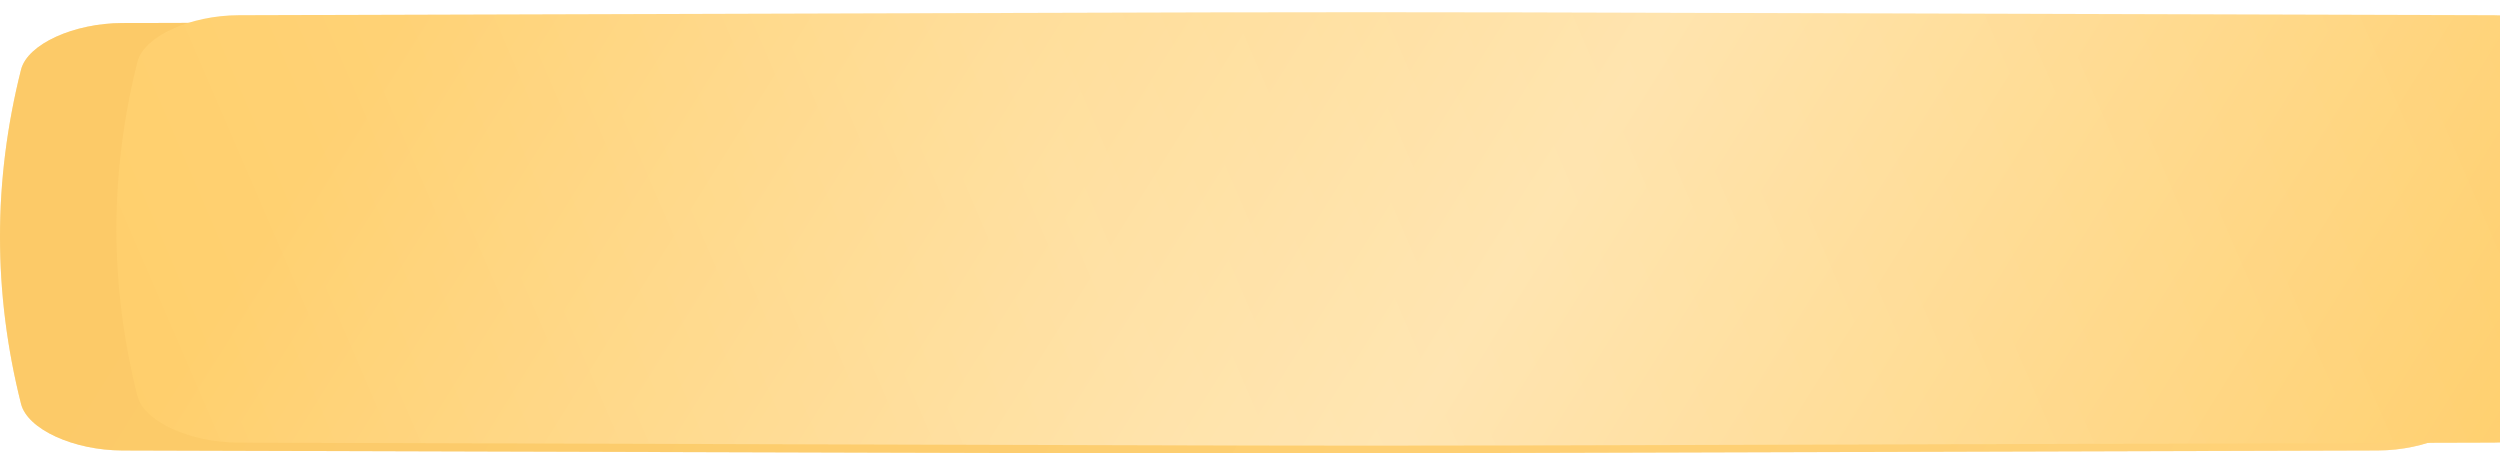 <?xml version="1.0" encoding="UTF-8"?> <svg xmlns="http://www.w3.org/2000/svg" width="408" height="74" viewBox="0 0 408 74" fill="none"><g clip-path="url(#clip0_1526_220)"><path d="M351.201 19.962C159.363 19.539 248.161 19.539 56.323 19.962C49.977 19.977 43.92 22.218 43.072 24.967C39.407 36.917 39.407 48.867 43.072 60.817C43.92 63.566 49.977 65.808 56.323 65.822C248.161 66.246 159.363 66.246 351.201 65.822C357.545 65.808 363.603 63.566 364.45 60.817C368.117 48.867 368.117 36.917 364.45 24.967C363.603 22.218 357.545 19.977 351.201 19.962Z" fill="#FFE0A2" fill-opacity="0.41"></path><path d="M388.029 3.76C148.582 3.115 259.417 3.115 19.97 3.76C12.05 3.781 4.489 7.191 3.431 11.373C-1.144 29.55 -1.144 47.727 3.431 65.905C4.489 70.087 12.05 73.496 19.97 73.518C259.417 74.162 148.582 74.162 388.029 73.518C395.949 73.496 403.511 70.087 404.567 65.905C409.144 47.727 409.144 29.55 404.567 11.373C403.511 7.191 395.949 3.781 388.029 3.76Z" fill="url(#paint0_linear_1526_220)"></path><path d="M388.029 3.76C148.582 3.115 259.417 3.115 19.97 3.76C12.05 3.781 4.489 7.191 3.431 11.373C-1.144 29.55 -1.144 47.727 3.431 65.905C4.489 70.087 12.05 73.496 19.97 73.518C259.417 74.162 148.582 74.162 388.029 73.518C395.949 73.496 403.511 70.087 404.567 65.905C409.144 47.727 409.144 29.55 404.567 11.373C403.511 7.191 395.949 3.781 388.029 3.76Z" fill="#FFE0A2" fill-opacity="0.36"></path><g filter="url(#filter0_ii_1526_220)"><path d="M388.029 0.483C148.582 -0.161 259.417 -0.161 19.97 0.483C12.05 0.505 4.489 3.915 3.431 8.097C-1.144 26.274 -1.144 44.451 3.431 62.628C4.489 66.811 12.05 70.22 19.97 70.242C259.417 70.886 148.582 70.886 388.029 70.242C395.949 70.22 403.511 66.81 404.567 62.628C409.144 44.451 409.144 26.274 404.567 8.097C403.511 3.915 395.949 0.505 388.029 0.483Z" fill="url(#paint1_linear_1526_220)"></path><path d="M388.029 0.483C148.582 -0.161 259.417 -0.161 19.97 0.483C12.05 0.505 4.489 3.915 3.431 8.097C-1.144 26.274 -1.144 44.451 3.431 62.628C4.489 66.811 12.05 70.22 19.97 70.242C259.417 70.886 148.582 70.886 388.029 70.242C395.949 70.22 403.511 66.81 404.567 62.628C409.144 44.451 409.144 26.274 404.567 8.097C403.511 3.915 395.949 0.505 388.029 0.483Z" fill="url(#paint2_linear_1526_220)" fill-opacity="0.2"></path></g></g><defs><filter id="filter0_ii_1526_220" x="0" y="0" width="427" height="72.725" filterUnits="userSpaceOnUse" color-interpolation-filters="sRGB"><feFlood flood-opacity="0" result="BackgroundImageFix"></feFlood><feBlend mode="normal" in="SourceGraphic" in2="BackgroundImageFix" result="shape"></feBlend><feColorMatrix in="SourceAlpha" type="matrix" values="0 0 0 0 0 0 0 0 0 0 0 0 0 0 0 0 0 0 127 0" result="hardAlpha"></feColorMatrix><feOffset dx="19"></feOffset><feGaussianBlur stdDeviation="12.5"></feGaussianBlur><feComposite in2="hardAlpha" operator="arithmetic" k2="-1" k3="1"></feComposite><feColorMatrix type="matrix" values="0 0 0 0 1 0 0 0 0 1 0 0 0 0 1 0 0 0 0.11 0"></feColorMatrix><feBlend mode="normal" in2="shape" result="effect1_innerShadow_1526_220"></feBlend><feColorMatrix in="SourceAlpha" type="matrix" values="0 0 0 0 0 0 0 0 0 0 0 0 0 0 0 0 0 0 127 0" result="hardAlpha"></feColorMatrix><feOffset dy="2"></feOffset><feGaussianBlur stdDeviation="7.5"></feGaussianBlur><feComposite in2="hardAlpha" operator="arithmetic" k2="-1" k3="1"></feComposite><feColorMatrix type="matrix" values="0 0 0 0 1 0 0 0 0 1 0 0 0 0 1 0 0 0 0.41 0"></feColorMatrix><feBlend mode="normal" in2="effect1_innerShadow_1526_220" result="effect2_innerShadow_1526_220"></feBlend></filter><linearGradient id="paint0_linear_1526_220" x1="65.137" y1="-26.261" x2="350.732" y2="152.343" gradientUnits="userSpaceOnUse"><stop stop-color="#FABF48"></stop><stop offset="1" stop-color="#FFCC63"></stop></linearGradient><linearGradient id="paint1_linear_1526_220" x1="65.137" y1="-29.537" x2="350.732" y2="149.067" gradientUnits="userSpaceOnUse"><stop stop-color="#FFCC63"></stop><stop offset="0.52" stop-color="#FFE0A2"></stop><stop offset="1" stop-color="#FFCC63"></stop></linearGradient><linearGradient id="paint2_linear_1526_220" x1="-69.178" y1="58.736" x2="393.864" y2="-140.739" gradientUnits="userSpaceOnUse"><stop stop-color="white" stop-opacity="0"></stop><stop offset="0.432" stop-color="white"></stop><stop offset="1" stop-color="white" stop-opacity="0"></stop></linearGradient><clipPath id="clip0_1526_220"><rect width="408" height="74" fill="white"></rect></clipPath></defs></svg> 